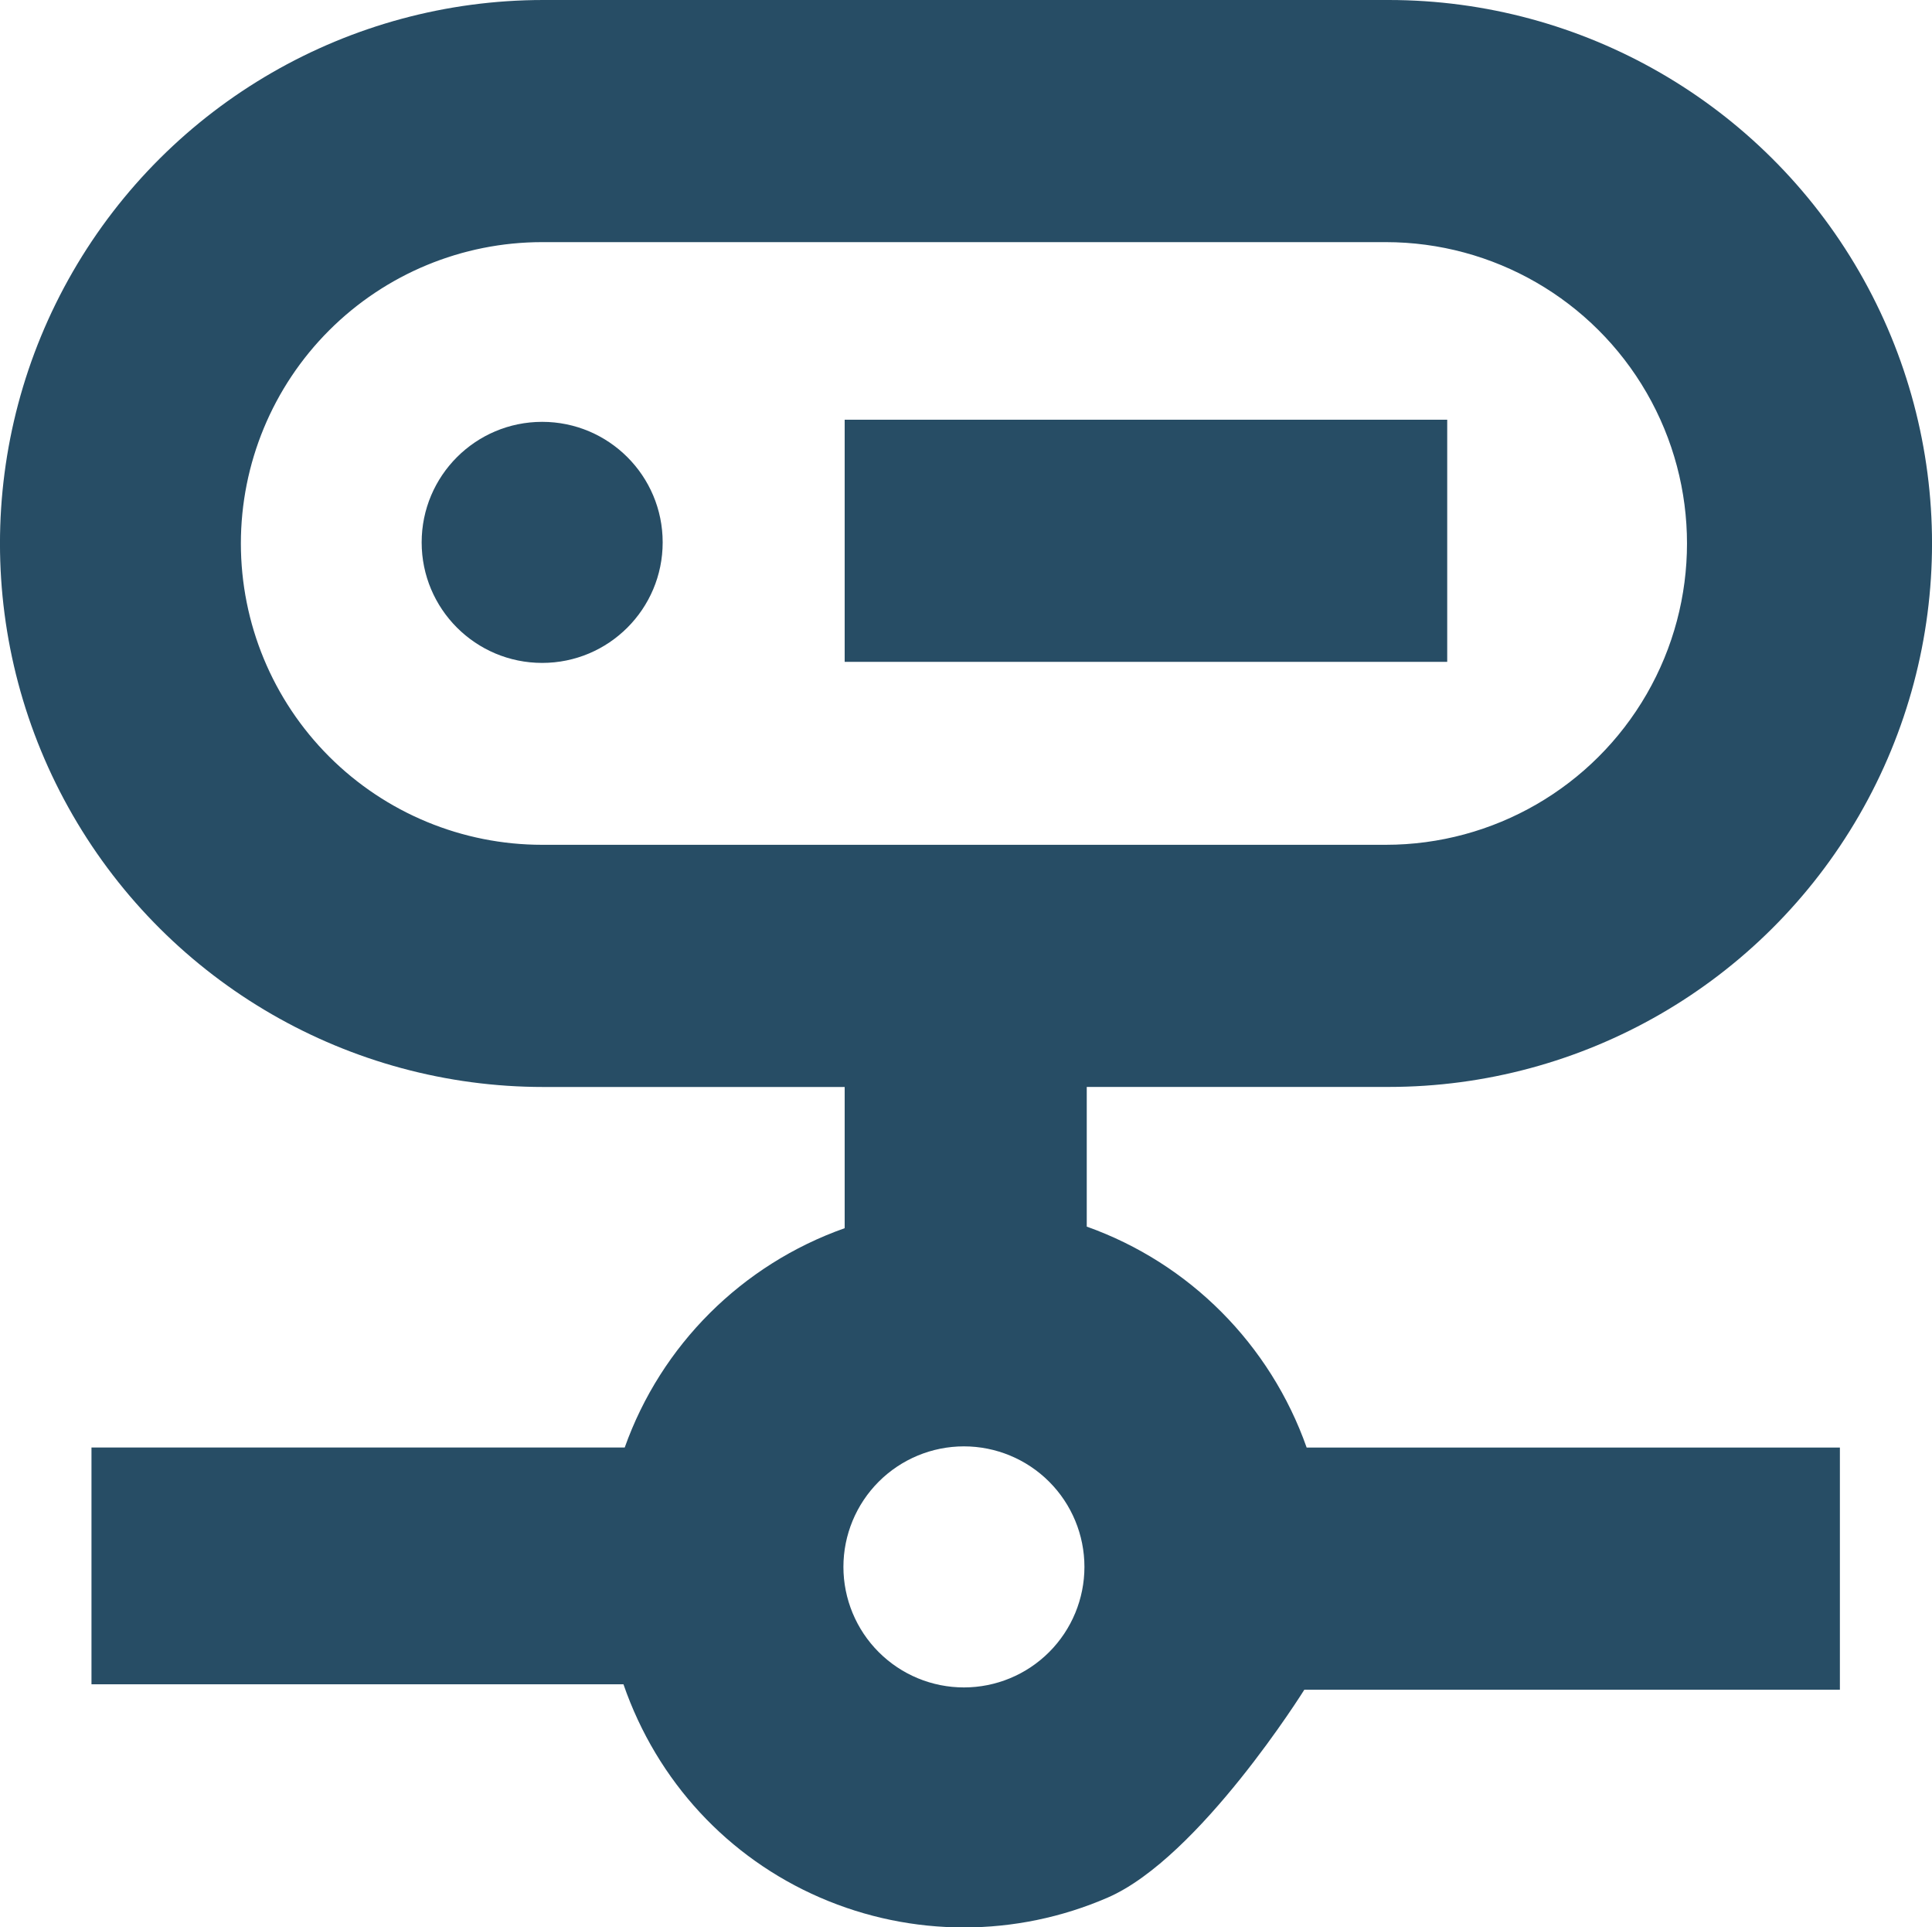 <svg xmlns="http://www.w3.org/2000/svg" id="Layer_2" data-name="Layer 2" viewBox="0 0 400 398.95"><defs><style>      .cls-1 {        fill: #274d65;      }    </style></defs><g id="Layer_1-2" data-name="Layer 1"><g><path class="cls-1" d="m137.2,112.27c0,13.78-11.17,24.95-24.95,24.95s-24.95-11.17-24.95-24.95,11.17-24.95,24.95-24.95,24.95,11.17,24.95,24.95"></path><path class="cls-1" d="m225,253.87v-28.88h62.5c40.2,0,77.33-21.44,97.43-56.25,20.1-34.81,20.1-77.69,0-112.5C364.83,21.44,327.69,0,287.5,0H112.5C72.31,0,35.17,21.44,15.07,56.25c-20.1,34.81-20.1,77.69,0,112.5,20.1,34.81,57.23,56.25,97.43,56.25h62.38v29.23c-21.27,7.52-38,24.2-45.54,45.4H18.94v49.01h110.14c6.97,20.16,21.71,35.91,40.71,44.15,19,8.24,40.56,8.24,59.55,0,19-8.24,40.71-43.03,40.71-43.03h110.88v-50.12h-110.4c-7.54-21.36-24.27-38.17-45.54-45.74h0ZM49.87,112.5c0-16.55,6.57-32.41,18.27-44.11,11.7-11.7,27.56-18.27,44.11-18.27h174.65c22.29,0,42.88,11.89,54.02,31.19,11.14,19.3,11.14,43.07,0,62.37-11.14,19.3-31.73,31.19-54.02,31.19H112.25c-16.55,0-32.41-6.57-44.11-18.27-11.7-11.7-18.27-27.56-18.27-44.11h0Zm149.7,236.79c-6.62,0-12.96-2.63-17.64-7.31-4.68-4.68-7.31-11.03-7.31-17.64s2.63-12.96,7.31-17.64c4.68-4.68,11.03-7.31,17.64-7.31s12.96,2.63,17.64,7.31c4.68,4.68,7.31,11.03,7.31,17.64s-2.63,12.96-7.31,17.64c-4.68,4.68-11.03,7.31-17.64,7.31Z"></path><path class="cls-1" d="m174.88,86.88h124.75v50.12h-124.75v-50.12Z"></path></g></g></svg>